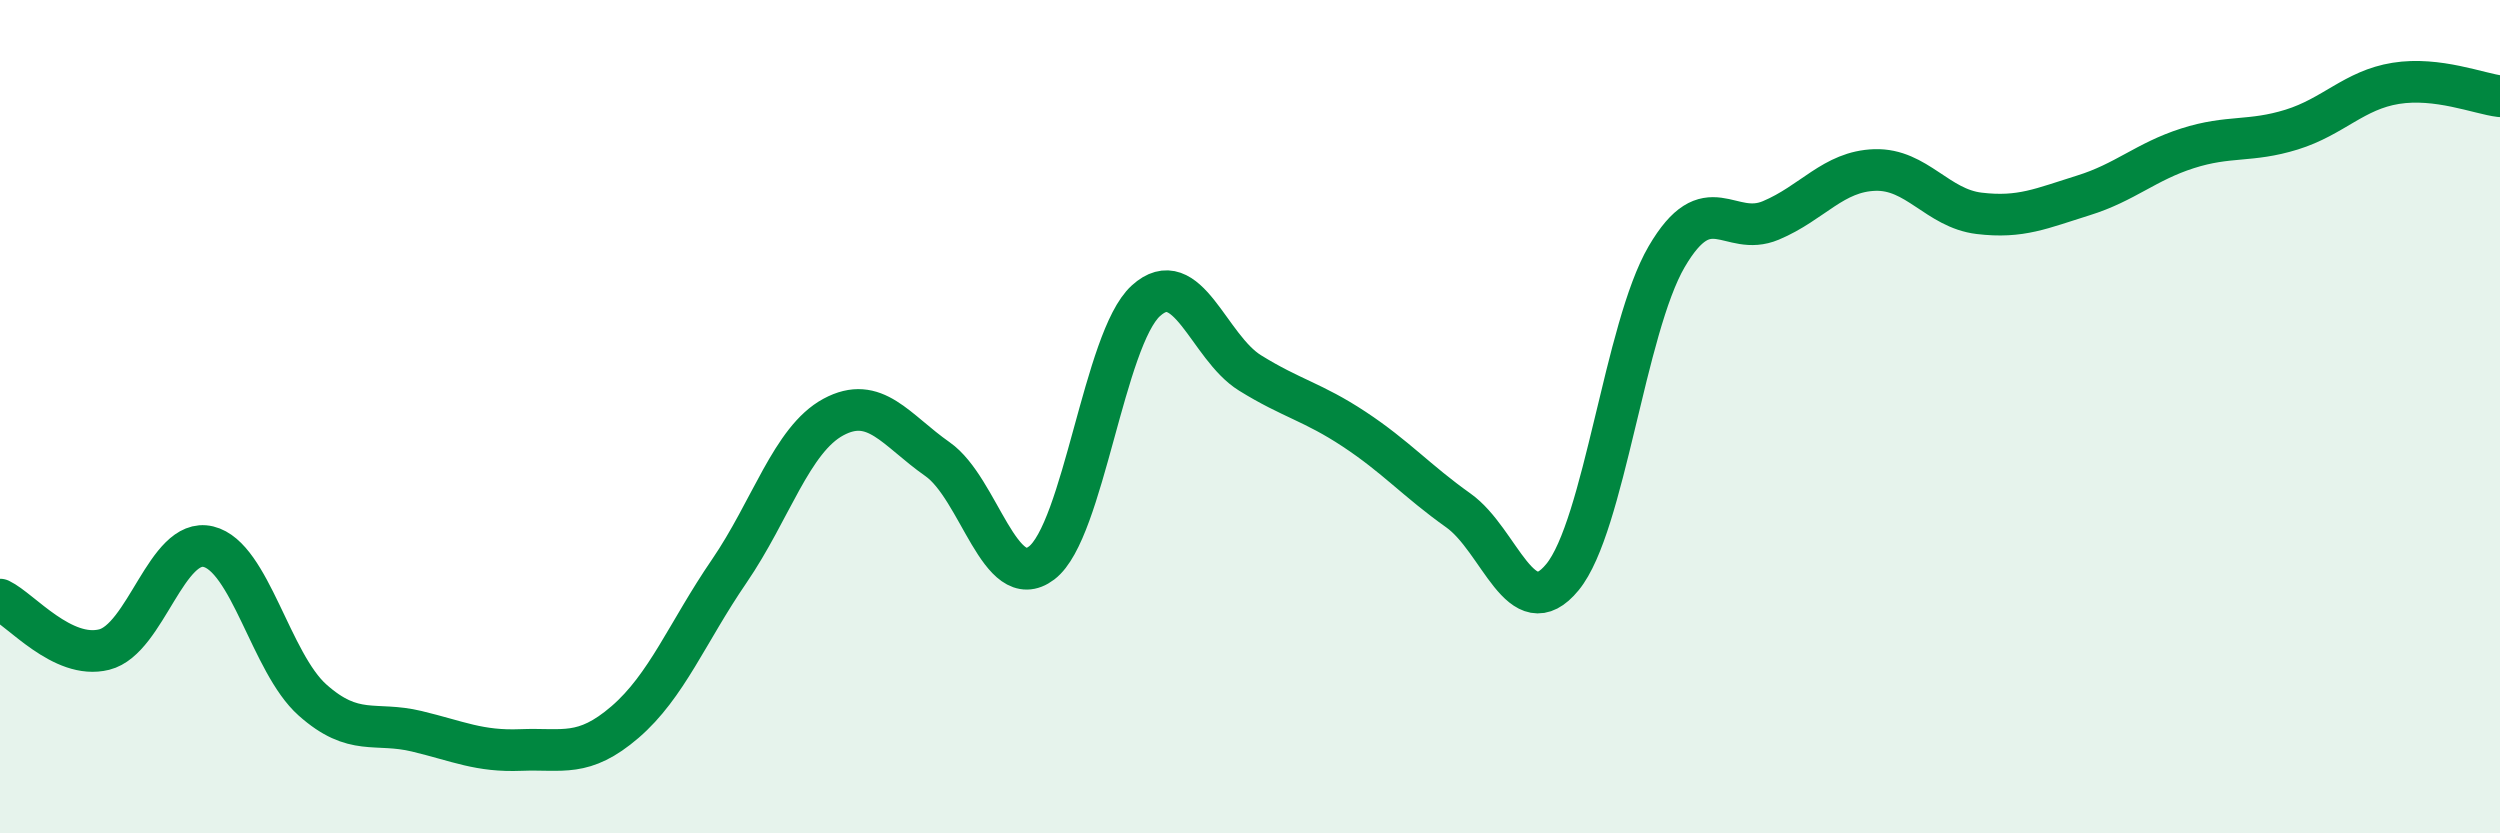 
    <svg width="60" height="20" viewBox="0 0 60 20" xmlns="http://www.w3.org/2000/svg">
      <path
        d="M 0,14.39 C 0.5,14.63 1.5,15.84 2.5,15.59 C 3.5,15.34 4,12.88 5,13.12 C 6,13.36 6.5,15.91 7.5,16.8 C 8.5,17.69 9,17.31 10,17.55 C 11,17.79 11.5,18.04 12.5,18 C 13.5,17.96 14,18.19 15,17.33 C 16,16.47 16.5,15.17 17.5,13.71 C 18.5,12.25 19,10.55 20,10.01 C 21,9.47 21.5,10.32 22.5,11.02 C 23.5,11.72 24,14.27 25,13.51 C 26,12.75 26.5,8.13 27.5,7.22 C 28.5,6.31 29,8.33 30,8.95 C 31,9.57 31.5,9.64 32.5,10.3 C 33.5,10.96 34,11.54 35,12.25 C 36,12.96 36.5,15.07 37.5,13.85 C 38.5,12.63 39,7.87 40,6.16 C 41,4.45 41.5,5.71 42.5,5.29 C 43.5,4.87 44,4.11 45,4.08 C 46,4.05 46.5,5 47.5,5.12 C 48.5,5.24 49,5 50,4.69 C 51,4.38 51.5,3.88 52.5,3.56 C 53.5,3.24 54,3.42 55,3.11 C 56,2.8 56.5,2.16 57.5,2 C 58.5,1.84 59.5,2.25 60,2.31L60 20L0 20Z"
        fill="#008740"
        opacity="0.1"
        stroke-linecap="round"
        stroke-linejoin="round"
      />
      <path
        d="M 0,14.39 C 0.5,14.63 1.5,15.84 2.5,15.59 C 3.5,15.34 4,12.88 5,13.12 C 6,13.36 6.5,15.91 7.5,16.8 C 8.5,17.69 9,17.31 10,17.55 C 11,17.79 11.5,18.04 12.5,18 C 13.5,17.96 14,18.19 15,17.33 C 16,16.47 16.5,15.17 17.5,13.71 C 18.5,12.25 19,10.55 20,10.01 C 21,9.47 21.5,10.32 22.5,11.02 C 23.5,11.72 24,14.27 25,13.51 C 26,12.75 26.5,8.13 27.5,7.22 C 28.5,6.31 29,8.33 30,8.95 C 31,9.57 31.5,9.64 32.5,10.3 C 33.5,10.96 34,11.54 35,12.25 C 36,12.96 36.5,15.07 37.5,13.85 C 38.5,12.63 39,7.87 40,6.16 C 41,4.45 41.5,5.71 42.5,5.29 C 43.5,4.87 44,4.11 45,4.08 C 46,4.05 46.5,5 47.5,5.12 C 48.5,5.24 49,5 50,4.69 C 51,4.38 51.5,3.88 52.5,3.56 C 53.5,3.24 54,3.42 55,3.11 C 56,2.8 56.5,2.16 57.5,2 C 58.5,1.84 59.5,2.25 60,2.31"
        stroke="#008740"
        stroke-width="1"
        fill="none"
        stroke-linecap="round"
        stroke-linejoin="round"
      />
    </svg>
  